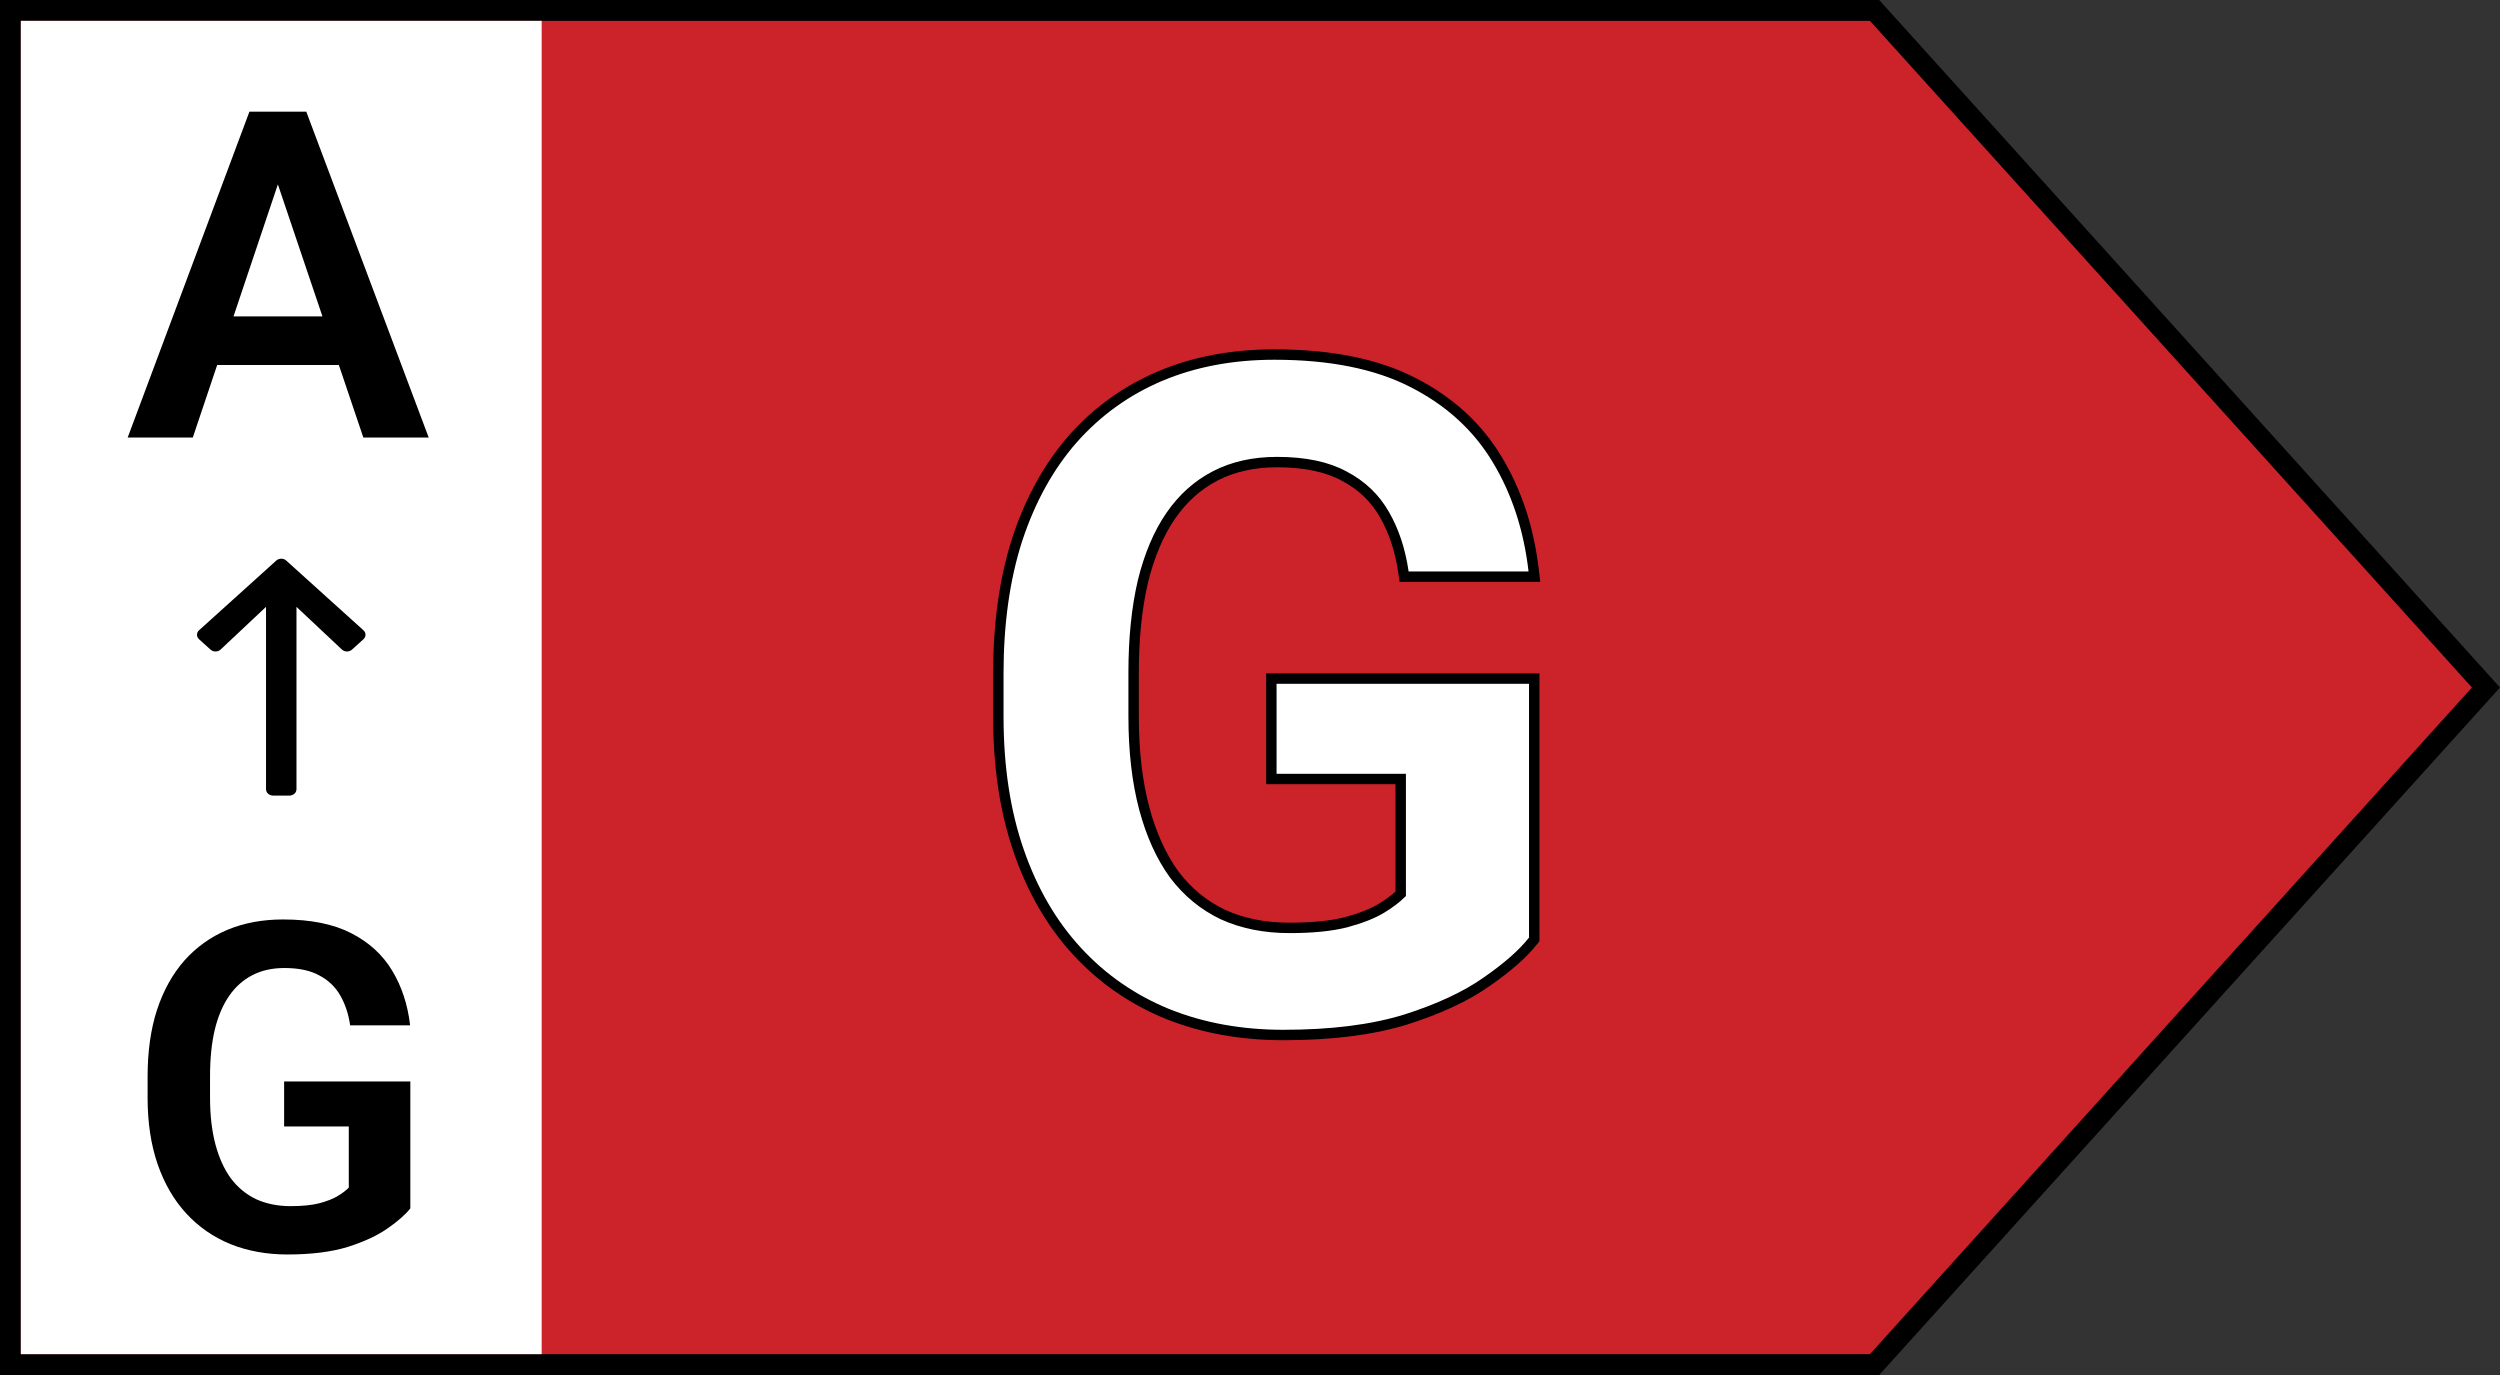 <svg width="120" height="66" viewBox="0 0 120 66" fill="none" xmlns="http://www.w3.org/2000/svg">
<rect x="0" y="0" width="120" height="66" fill="#333333" stroke="none"/>
<path d="M0.5 0.5H89.979L119.326 33L89.979 65.5H0.5V0.5Z" fill="#CC232A" stroke="black"/>
<rect x="1" y="1" width="25" height="64" fill="white"/>
<path d="M13.713 7.733L9.255 21H6.129L11.973 5.359H13.971L13.713 7.733ZM17.44 21L12.961 7.733L12.692 5.359H14.701L20.577 21H17.44ZM17.236 15.188V17.52H8.847V15.188H17.236Z" fill="black"/>
<path d="M19.696 51.911V58.002C19.467 58.296 19.105 58.614 18.611 58.958C18.124 59.302 17.487 59.599 16.699 59.85C15.912 60.093 14.945 60.215 13.799 60.215C12.803 60.215 11.894 60.05 11.07 59.721C10.247 59.384 9.538 58.894 8.943 58.249C8.349 57.605 7.891 56.817 7.568 55.886C7.246 54.955 7.085 53.891 7.085 52.695V51.664C7.085 50.468 7.235 49.405 7.536 48.474C7.844 47.543 8.281 46.755 8.847 46.11C9.42 45.466 10.104 44.975 10.898 44.639C11.7 44.302 12.596 44.134 13.584 44.134C14.909 44.134 15.997 44.352 16.85 44.789C17.709 45.226 18.368 45.828 18.826 46.594C19.285 47.353 19.571 48.227 19.686 49.215H16.807C16.728 48.671 16.57 48.194 16.334 47.786C16.098 47.371 15.761 47.048 15.324 46.819C14.895 46.583 14.336 46.465 13.648 46.465C13.068 46.465 12.556 46.579 12.112 46.809C11.668 47.038 11.296 47.371 10.995 47.808C10.694 48.245 10.465 48.785 10.308 49.43C10.157 50.074 10.082 50.812 10.082 51.643V52.695C10.082 53.533 10.168 54.278 10.34 54.93C10.512 55.574 10.759 56.118 11.081 56.562C11.411 56.999 11.815 57.332 12.295 57.562C12.782 57.783 13.333 57.895 13.949 57.895C14.508 57.895 14.97 57.848 15.335 57.755C15.707 57.655 16.005 57.536 16.227 57.4C16.449 57.264 16.62 57.132 16.742 57.003V54.07H13.638V51.911H19.696Z" fill="black"/>
<path d="M9.555 30.684L10.107 31.183C10.24 31.303 10.458 31.301 10.589 31.178L12.769 29.129V37.883C12.769 38.051 12.92 38.188 13.106 38.188H13.894C14.08 38.188 14.231 38.051 14.231 37.883V29.129L16.412 31.178C16.542 31.301 16.76 31.303 16.893 31.183L17.445 30.684C17.577 30.565 17.577 30.372 17.445 30.253L13.739 26.907C13.607 26.788 13.393 26.788 13.261 26.907L9.555 30.253C9.423 30.372 9.423 30.565 9.555 30.684V30.684Z" fill="black"/>
<path d="M73.643 32.822V32.572H73.393H61.275H61.025V32.822V37.141V37.391H61.275H67.234V42.904C67.015 43.12 66.713 43.348 66.323 43.588C65.906 43.843 65.338 44.071 64.607 44.268C63.904 44.447 63.003 44.539 61.898 44.539C60.698 44.539 59.632 44.323 58.696 43.897C57.775 43.456 56.998 42.817 56.363 41.976C55.741 41.118 55.259 40.06 54.921 38.795C54.584 37.517 54.414 36.05 54.414 34.391V32.285C54.414 30.639 54.563 29.184 54.858 27.918C55.168 26.651 55.616 25.6 56.196 24.757C56.776 23.915 57.49 23.278 58.339 22.839C59.187 22.402 60.17 22.18 61.297 22.18C62.646 22.18 63.717 22.412 64.528 22.858L64.528 22.858L64.532 22.86C65.365 23.297 66.002 23.908 66.451 24.696L66.452 24.698C66.906 25.482 67.212 26.403 67.366 27.465L67.397 27.68H67.613H73.371H73.652L73.619 27.401C73.387 25.393 72.804 23.611 71.867 22.059C70.924 20.483 69.57 19.249 67.813 18.355C66.062 17.458 63.843 17.018 61.168 17.018C59.163 17.018 57.339 17.359 55.7 18.047L55.699 18.047C54.075 18.735 52.677 19.738 51.507 21.055L51.507 21.055L51.505 21.056C50.349 22.373 49.46 23.98 48.835 25.869L48.834 25.87C48.223 27.762 47.92 29.916 47.92 32.328V34.391C47.92 36.805 48.245 38.96 48.901 40.853C49.555 42.744 50.488 44.35 51.703 45.667C52.917 46.984 54.365 47.986 56.046 48.673L56.048 48.673C57.728 49.346 59.579 49.68 61.598 49.68C63.905 49.68 65.865 49.435 67.472 48.938L67.474 48.938C69.065 48.431 70.365 47.827 71.366 47.121C72.364 46.427 73.109 45.773 73.59 45.158L73.643 45.09V45.004V32.822Z" fill="white" stroke="black" stroke-width="0.5"/>
</svg>
